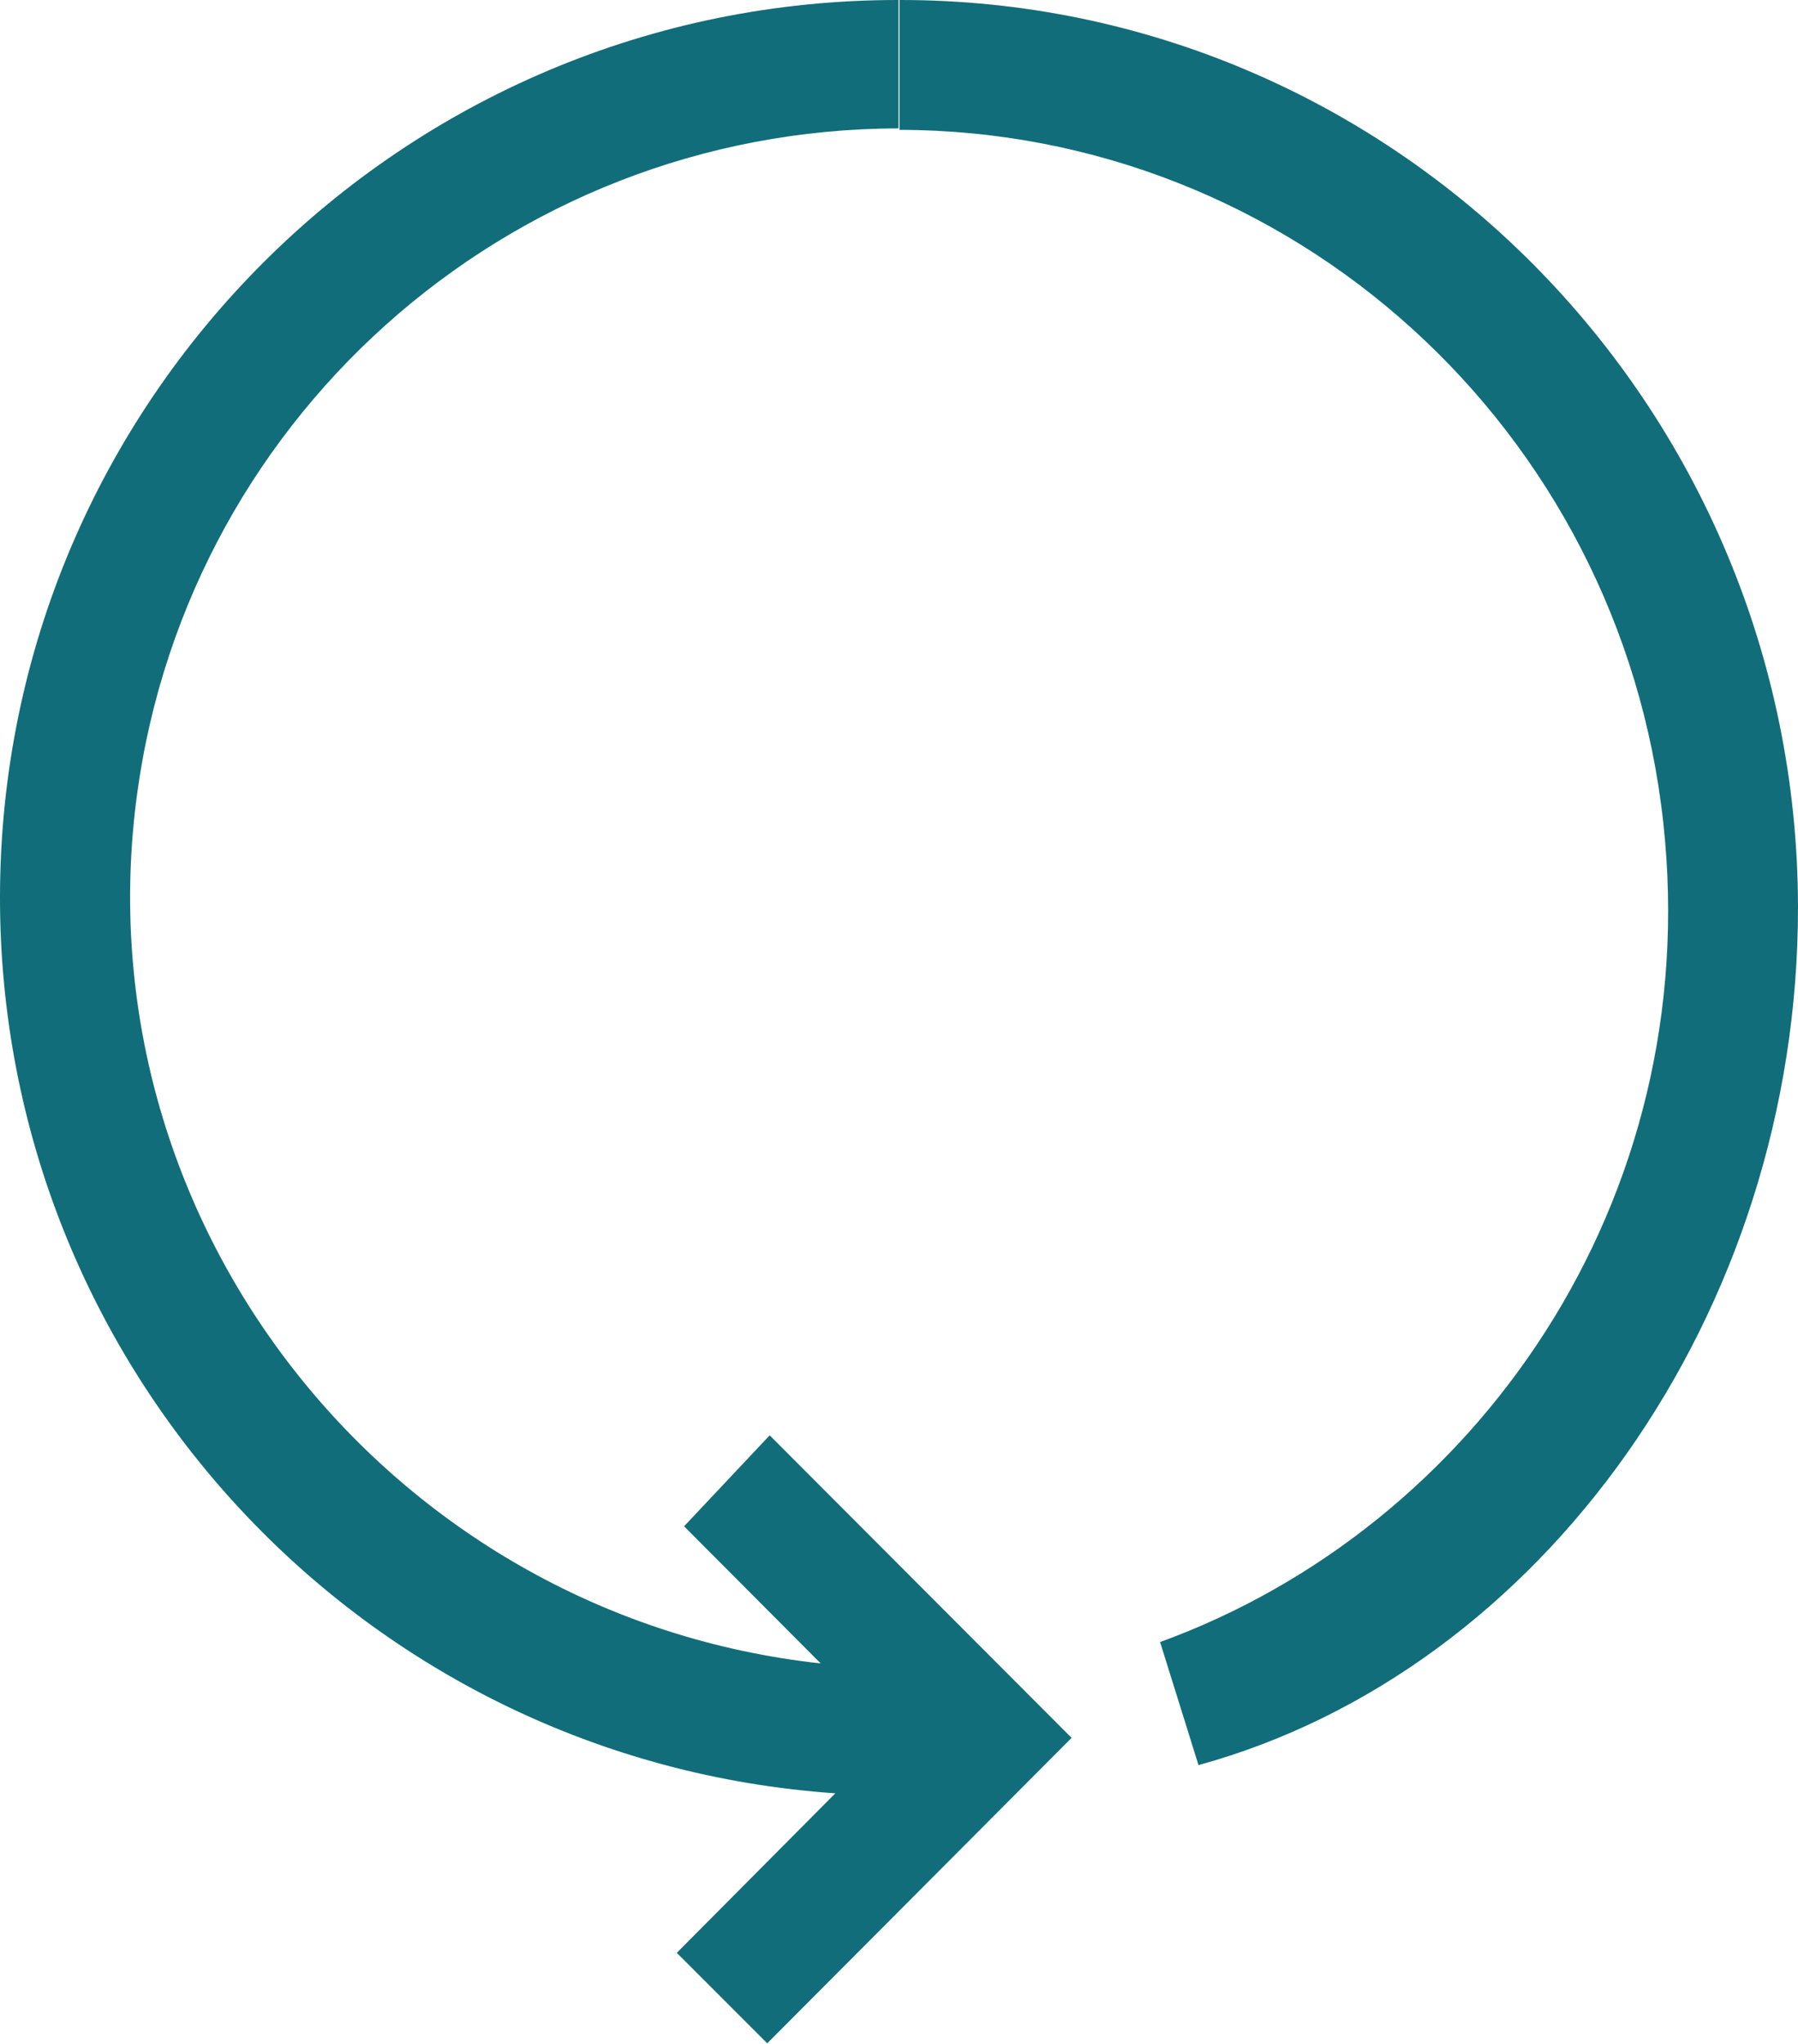 <?xml version="1.0" encoding="utf-8"?>
<!-- Generator: Adobe Illustrator 23.0.3, SVG Export Plug-In . SVG Version: 6.00 Build 0)  -->
<svg version="1.1" id="Layer_1" xmlns="http://www.w3.org/2000/svg" xmlns:xlink="http://www.w3.org/1999/xlink" x="0px" y="0px"
	 viewBox="0 0 369.8 420.2" style="enable-background:new 0 0 369.8 420.2;" xml:space="preserve">
<style type="text/css">
	.st0{fill:#116D79;}
</style>
<title>Loop Walk</title>
<path class="st0" d="M184.8,26.4V0C82.8-0.1,0.1,82.5,0,184.4c-0.1,97,74.9,177.6,171.8,184.3l-32.6,32.8l18.6,18.6l62.6-62.8
	l-62.1-62.2l-17.6,18.7l28.1,28.2c-86.9-9.5-150.6-87.7-141.1-174.7C36.5,87.2,104.1,26.5,184.8,26.4z"/>
<path class="st0" d="M246.5,362.9c70.4-19.3,123.4-92.7,123.3-176.5C369.6,83.4,286.9-0.1,185,0v26.7
	c80.6,0.1,148.3,61.5,157.1,142.5c8.5,77.8-38.6,144.8-103.5,168.4"/>
</svg>
